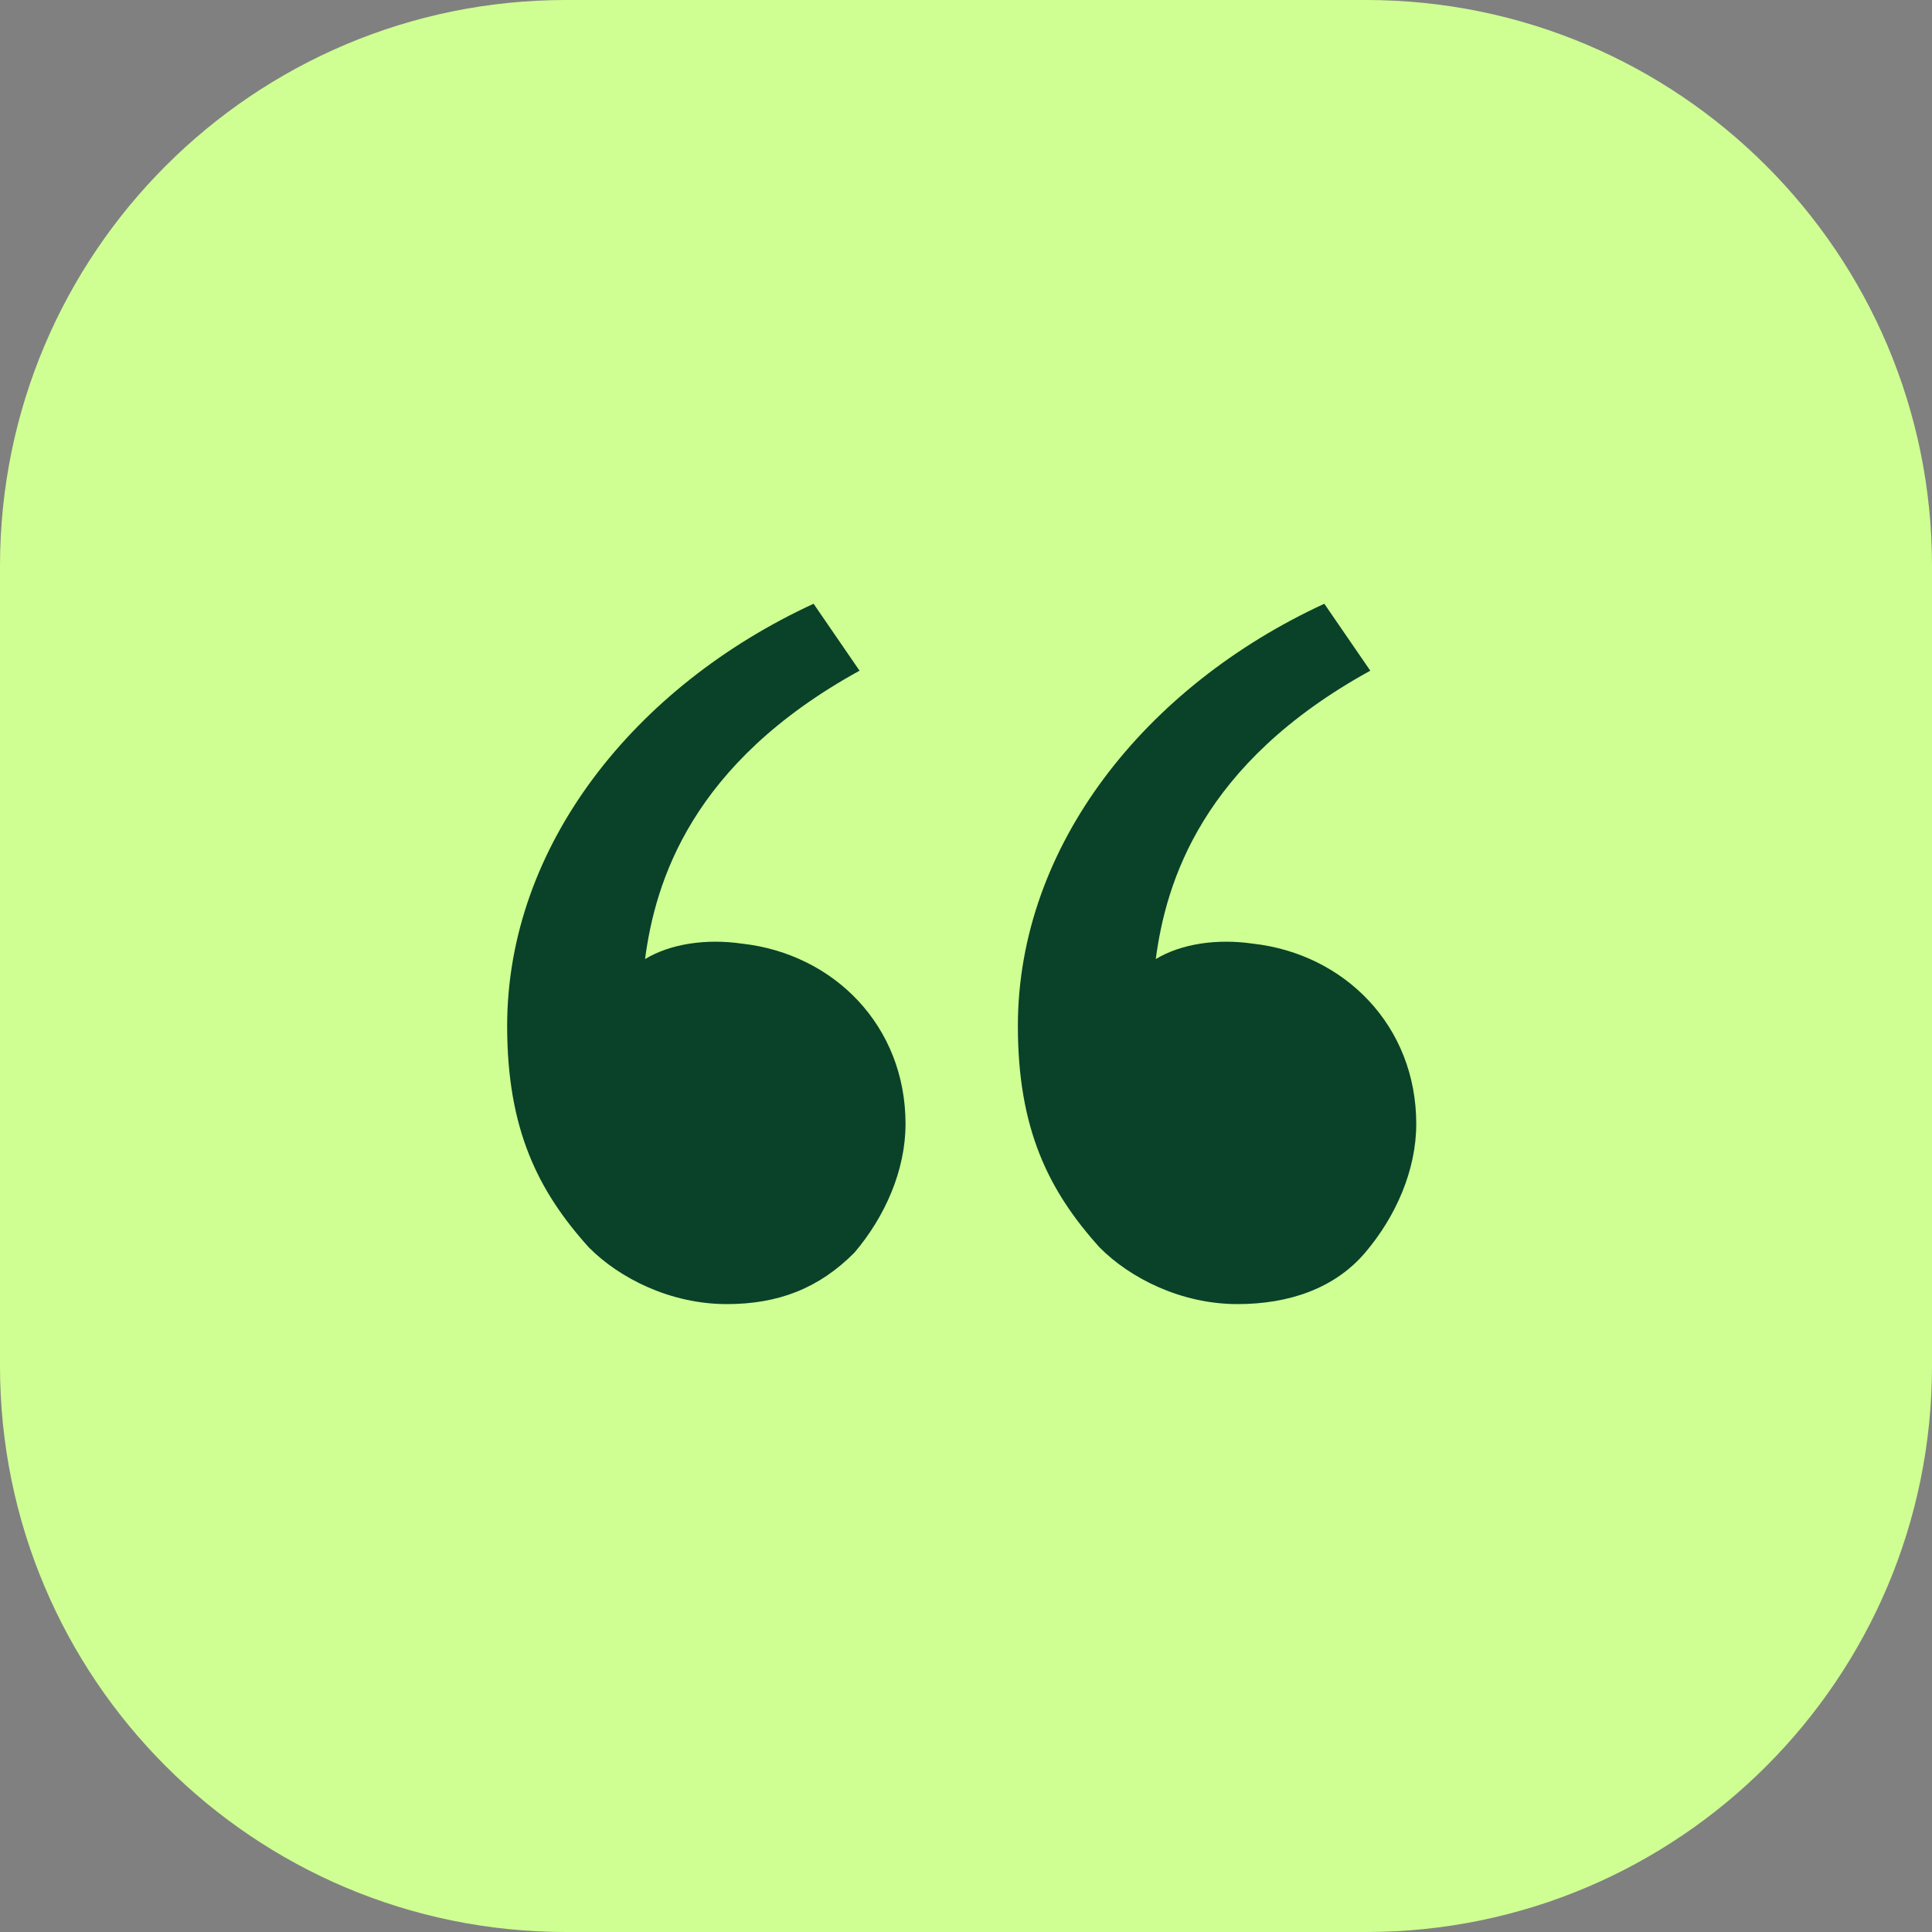<svg width="80" height="80" viewBox="0 0 80 80" fill="none" xmlns="http://www.w3.org/2000/svg">
<rect x="0" y="0" width="80" height="80" fill="#808080" stroke="none"/>
<g clip-path="url(#clip0_2799_2760)">
<path d="M56.562 0H23.438C10.493 0 0 10.493 0 23.438V56.562C0 69.507 10.493 80 23.438 80H56.562C69.507 80 80 69.507 80 56.562V23.438C80 10.493 69.507 0 56.562 0Z" fill="#CFFF93"/>
<path d="M24.384 51.654C22.269 49.309 21 46.75 21 42.485C21 35.022 26.287 28.412 33.689 25L35.592 27.772C28.613 31.61 27.133 36.515 26.71 39.713C27.767 39.074 29.248 38.86 30.728 39.074C34.535 39.5 37.496 42.485 37.496 46.537C37.496 48.456 36.65 50.375 35.381 51.868C33.901 53.36 32.209 54 30.094 54C27.767 54 25.653 52.934 24.384 51.654ZM45.532 51.654C43.417 49.309 42.148 46.75 42.148 42.485C42.148 35.022 47.436 28.412 54.837 25L56.741 27.772C49.762 31.61 48.282 36.515 47.858 39.713C48.916 39.074 50.396 38.86 51.877 39.074C55.683 39.5 58.644 42.485 58.644 46.537C58.644 48.456 57.798 50.375 56.529 51.868C55.261 53.36 53.357 54 51.242 54C48.916 54 46.801 52.934 45.532 51.654Z" fill="#094229"/>
</g>
<defs>
<clipPath id="clip0_2799_2760">
<rect width="80" height="80" fill="white"/>
</clipPath>
</defs>
</svg>

